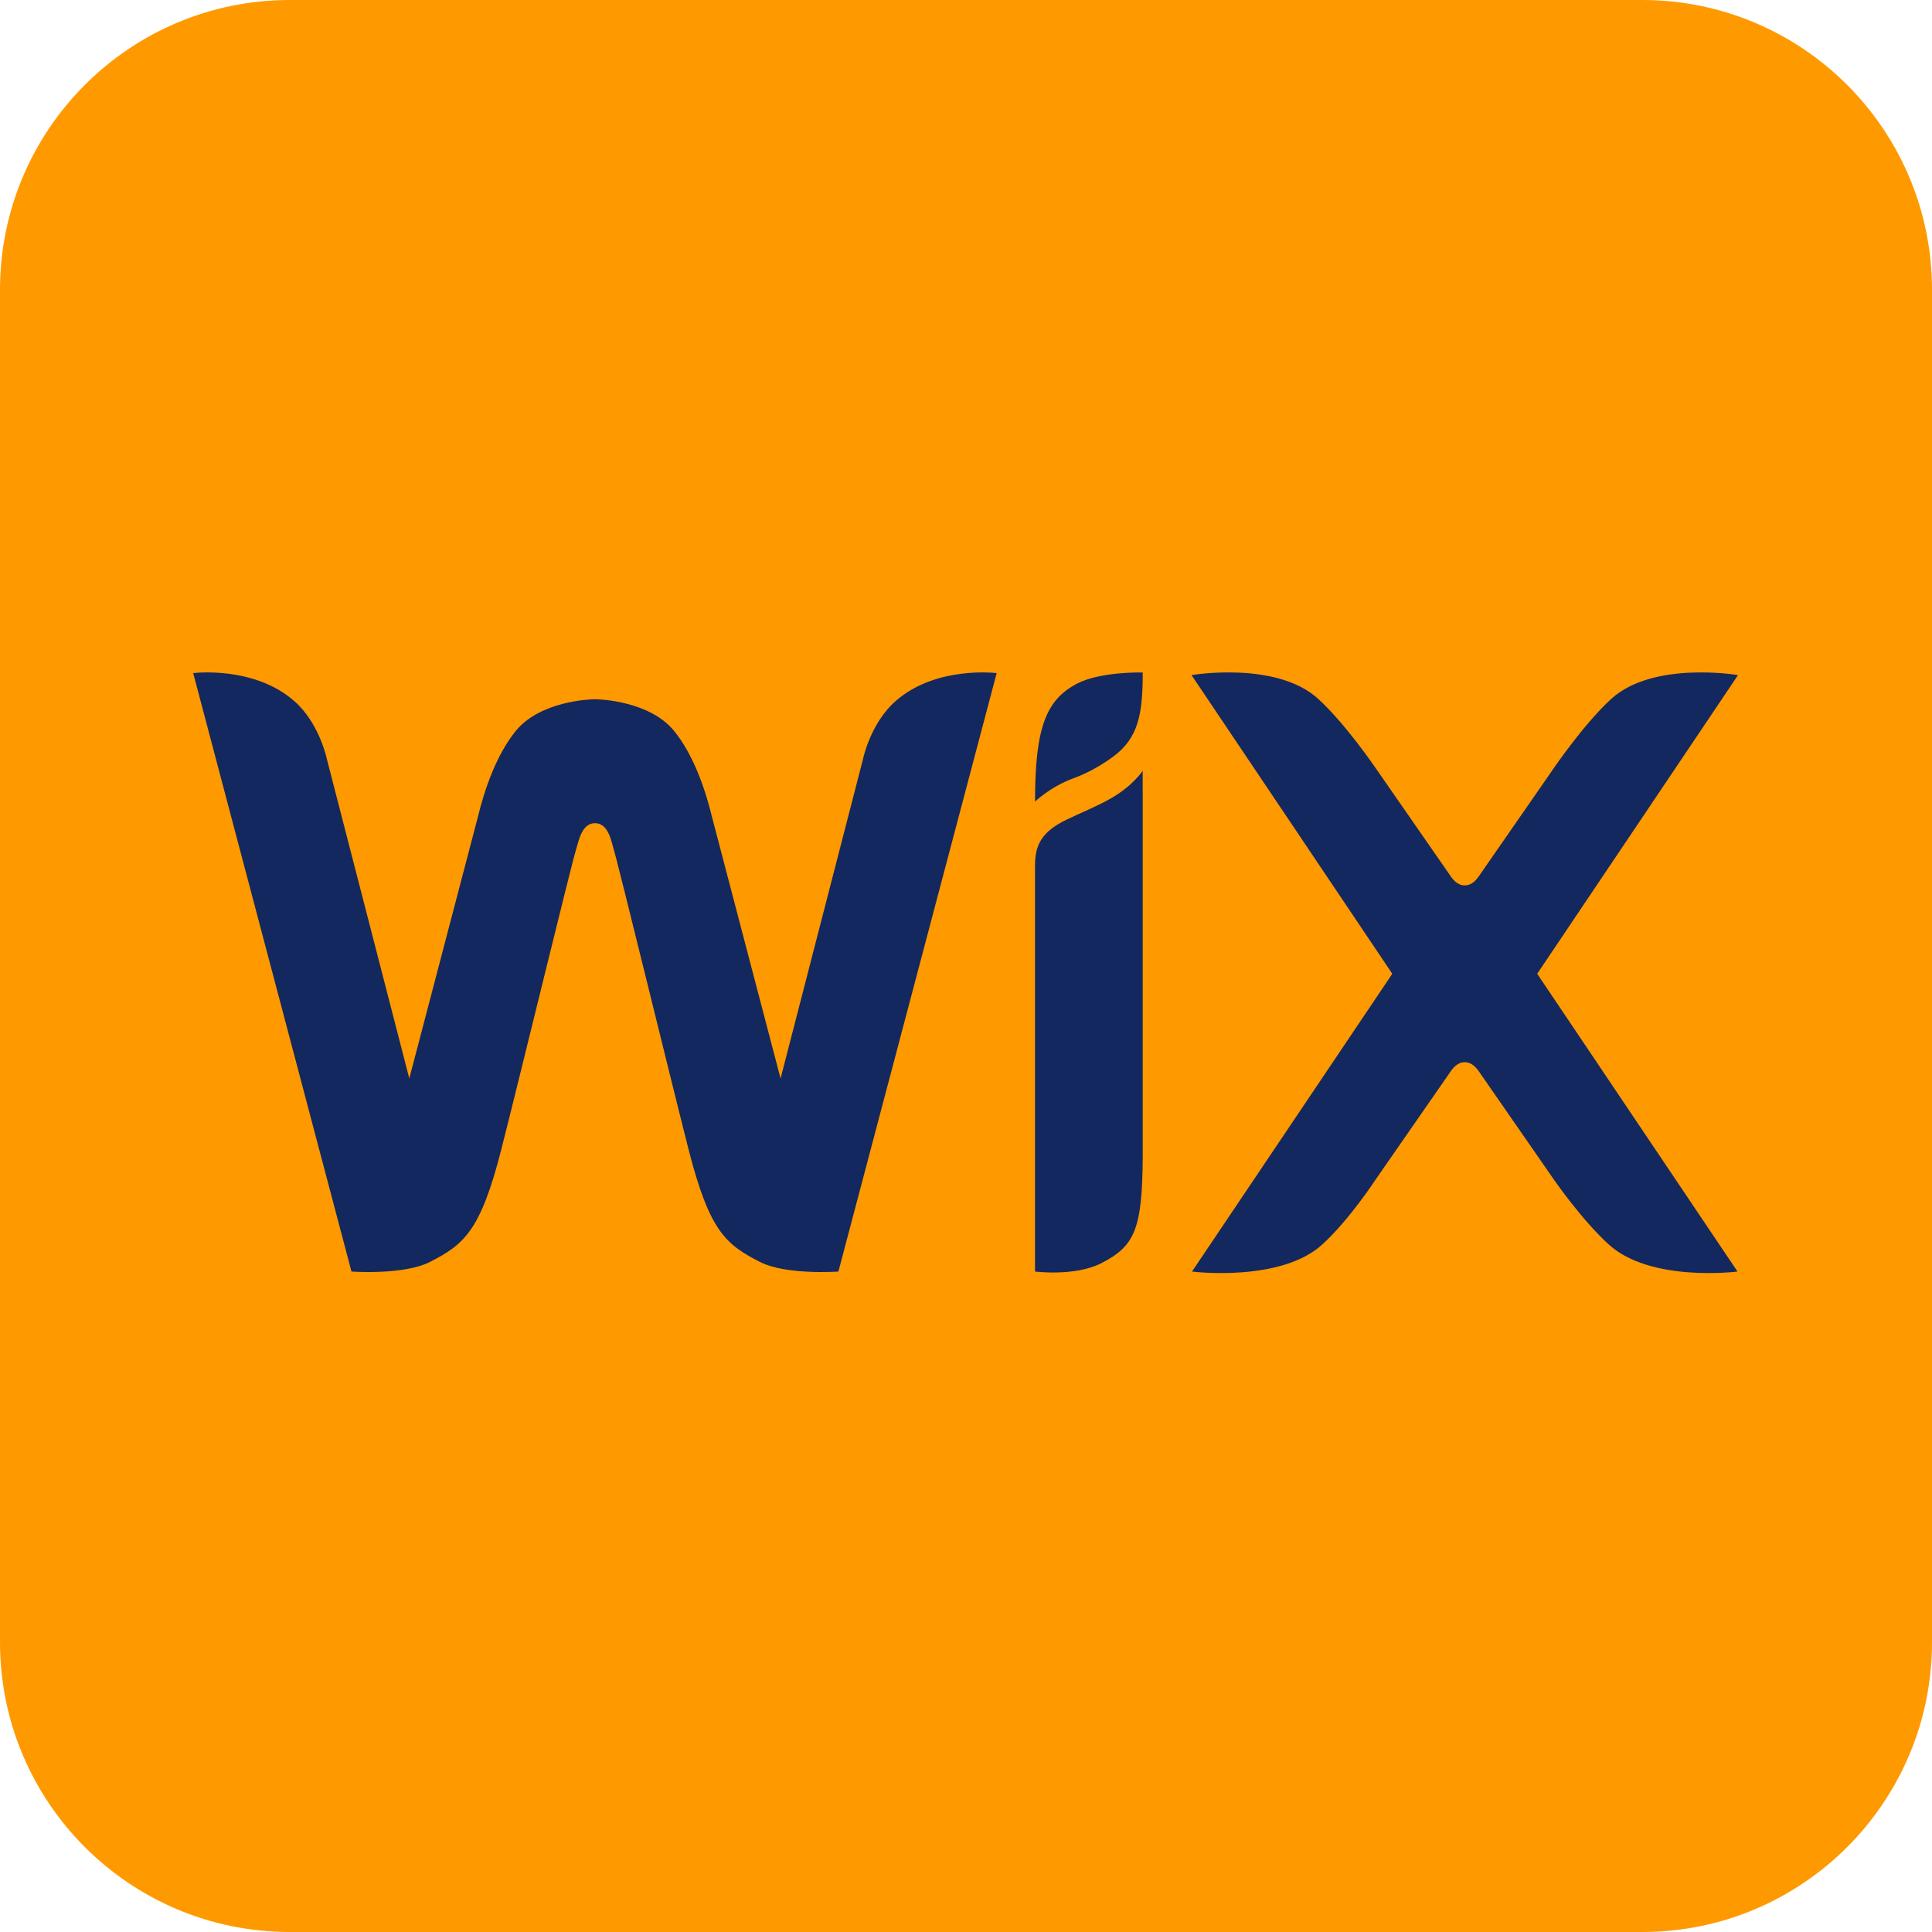 <svg width="40" height="40" viewBox="0 0 40 40" fill="none" xmlns="http://www.w3.org/2000/svg">
<path d="M1.00897e-07 34L1.78053e-08 6C7.97169e-09 2.686 2.686 -7.97169e-09 6 -1.78053e-08L34 -1.00897e-07C37.314 -1.1073e-07 40 2.686 40 6L40 34C40 37.314 37.314 40 34 40L6 40C2.686 40 1.1073e-07 37.314 1.00897e-07 34Z" fill="#FF9900"/>
<g clip-path="url(#clip0_8588_9283)">
<path fill-rule="evenodd" clip-rule="evenodd" d="M22.299 14.154C21.665 14.486 21.429 15.047 21.429 16.596C21.429 16.596 21.75 16.286 22.226 16.113C22.573 15.988 22.869 15.796 23.04 15.671C23.576 15.278 23.659 14.773 23.659 13.923C23.659 13.923 22.786 13.899 22.299 14.154ZM18.54 14.517C18.023 14.973 17.872 15.699 17.872 15.699L16.161 22.329L14.738 16.902C14.599 16.326 14.349 15.613 13.954 15.13C13.45 14.516 12.427 14.477 12.318 14.477C12.208 14.477 11.185 14.516 10.681 15.13C10.286 15.613 10.036 16.326 9.897 16.902L8.474 22.329L6.763 15.699C6.763 15.699 6.612 14.973 6.095 14.517C5.257 13.778 4 13.936 4 13.936L7.277 26.326C7.277 26.326 8.358 26.404 8.899 26.128C9.609 25.766 9.948 25.487 10.378 23.801C10.761 22.298 11.832 17.883 11.932 17.569C11.982 17.414 12.045 17.043 12.318 17.043C12.596 17.043 12.654 17.413 12.702 17.569C12.8 17.884 13.874 22.298 14.257 23.801C14.688 25.487 15.025 25.766 15.736 26.128C16.277 26.404 17.358 26.326 17.358 26.326L20.635 13.936C20.635 13.936 19.378 13.778 18.54 14.517ZM23.658 15.959C23.658 15.959 23.453 16.276 22.985 16.538C22.685 16.706 22.397 16.819 22.087 16.968C21.569 17.216 21.429 17.493 21.429 17.915V18.057V18.709V18.727V18.874V26.326C21.429 26.326 22.256 26.431 22.797 26.155C23.493 25.8 23.653 25.458 23.659 23.917V16.408L23.658 16.408V15.959ZM31.826 20.161L35.984 13.977C35.984 13.977 34.229 13.678 33.36 14.469C32.804 14.975 32.182 15.886 32.182 15.886L30.653 18.091C30.578 18.206 30.481 18.331 30.326 18.331C30.171 18.331 30.074 18.206 30 18.091L28.47 15.886C28.47 15.886 27.848 14.975 27.292 14.469C26.423 13.678 24.669 13.977 24.669 13.977L28.826 20.161L24.679 26.326C24.679 26.326 26.507 26.557 27.376 25.766C27.932 25.26 28.47 24.437 28.47 24.437L30 22.232C30.074 22.117 30.171 21.992 30.326 21.992C30.481 21.992 30.578 22.117 30.653 22.232L32.182 24.437C32.182 24.437 32.752 25.26 33.308 25.766C34.177 26.557 35.973 26.326 35.973 26.326L31.826 20.161Z" fill="#13285E"/>
</g>
<defs>
<clipPath id="clip0_8588_9283">
<rect width="32" height="12.889" fill="white" transform="translate(4 13.764)"/>
</clipPath>
</defs>
</svg>
